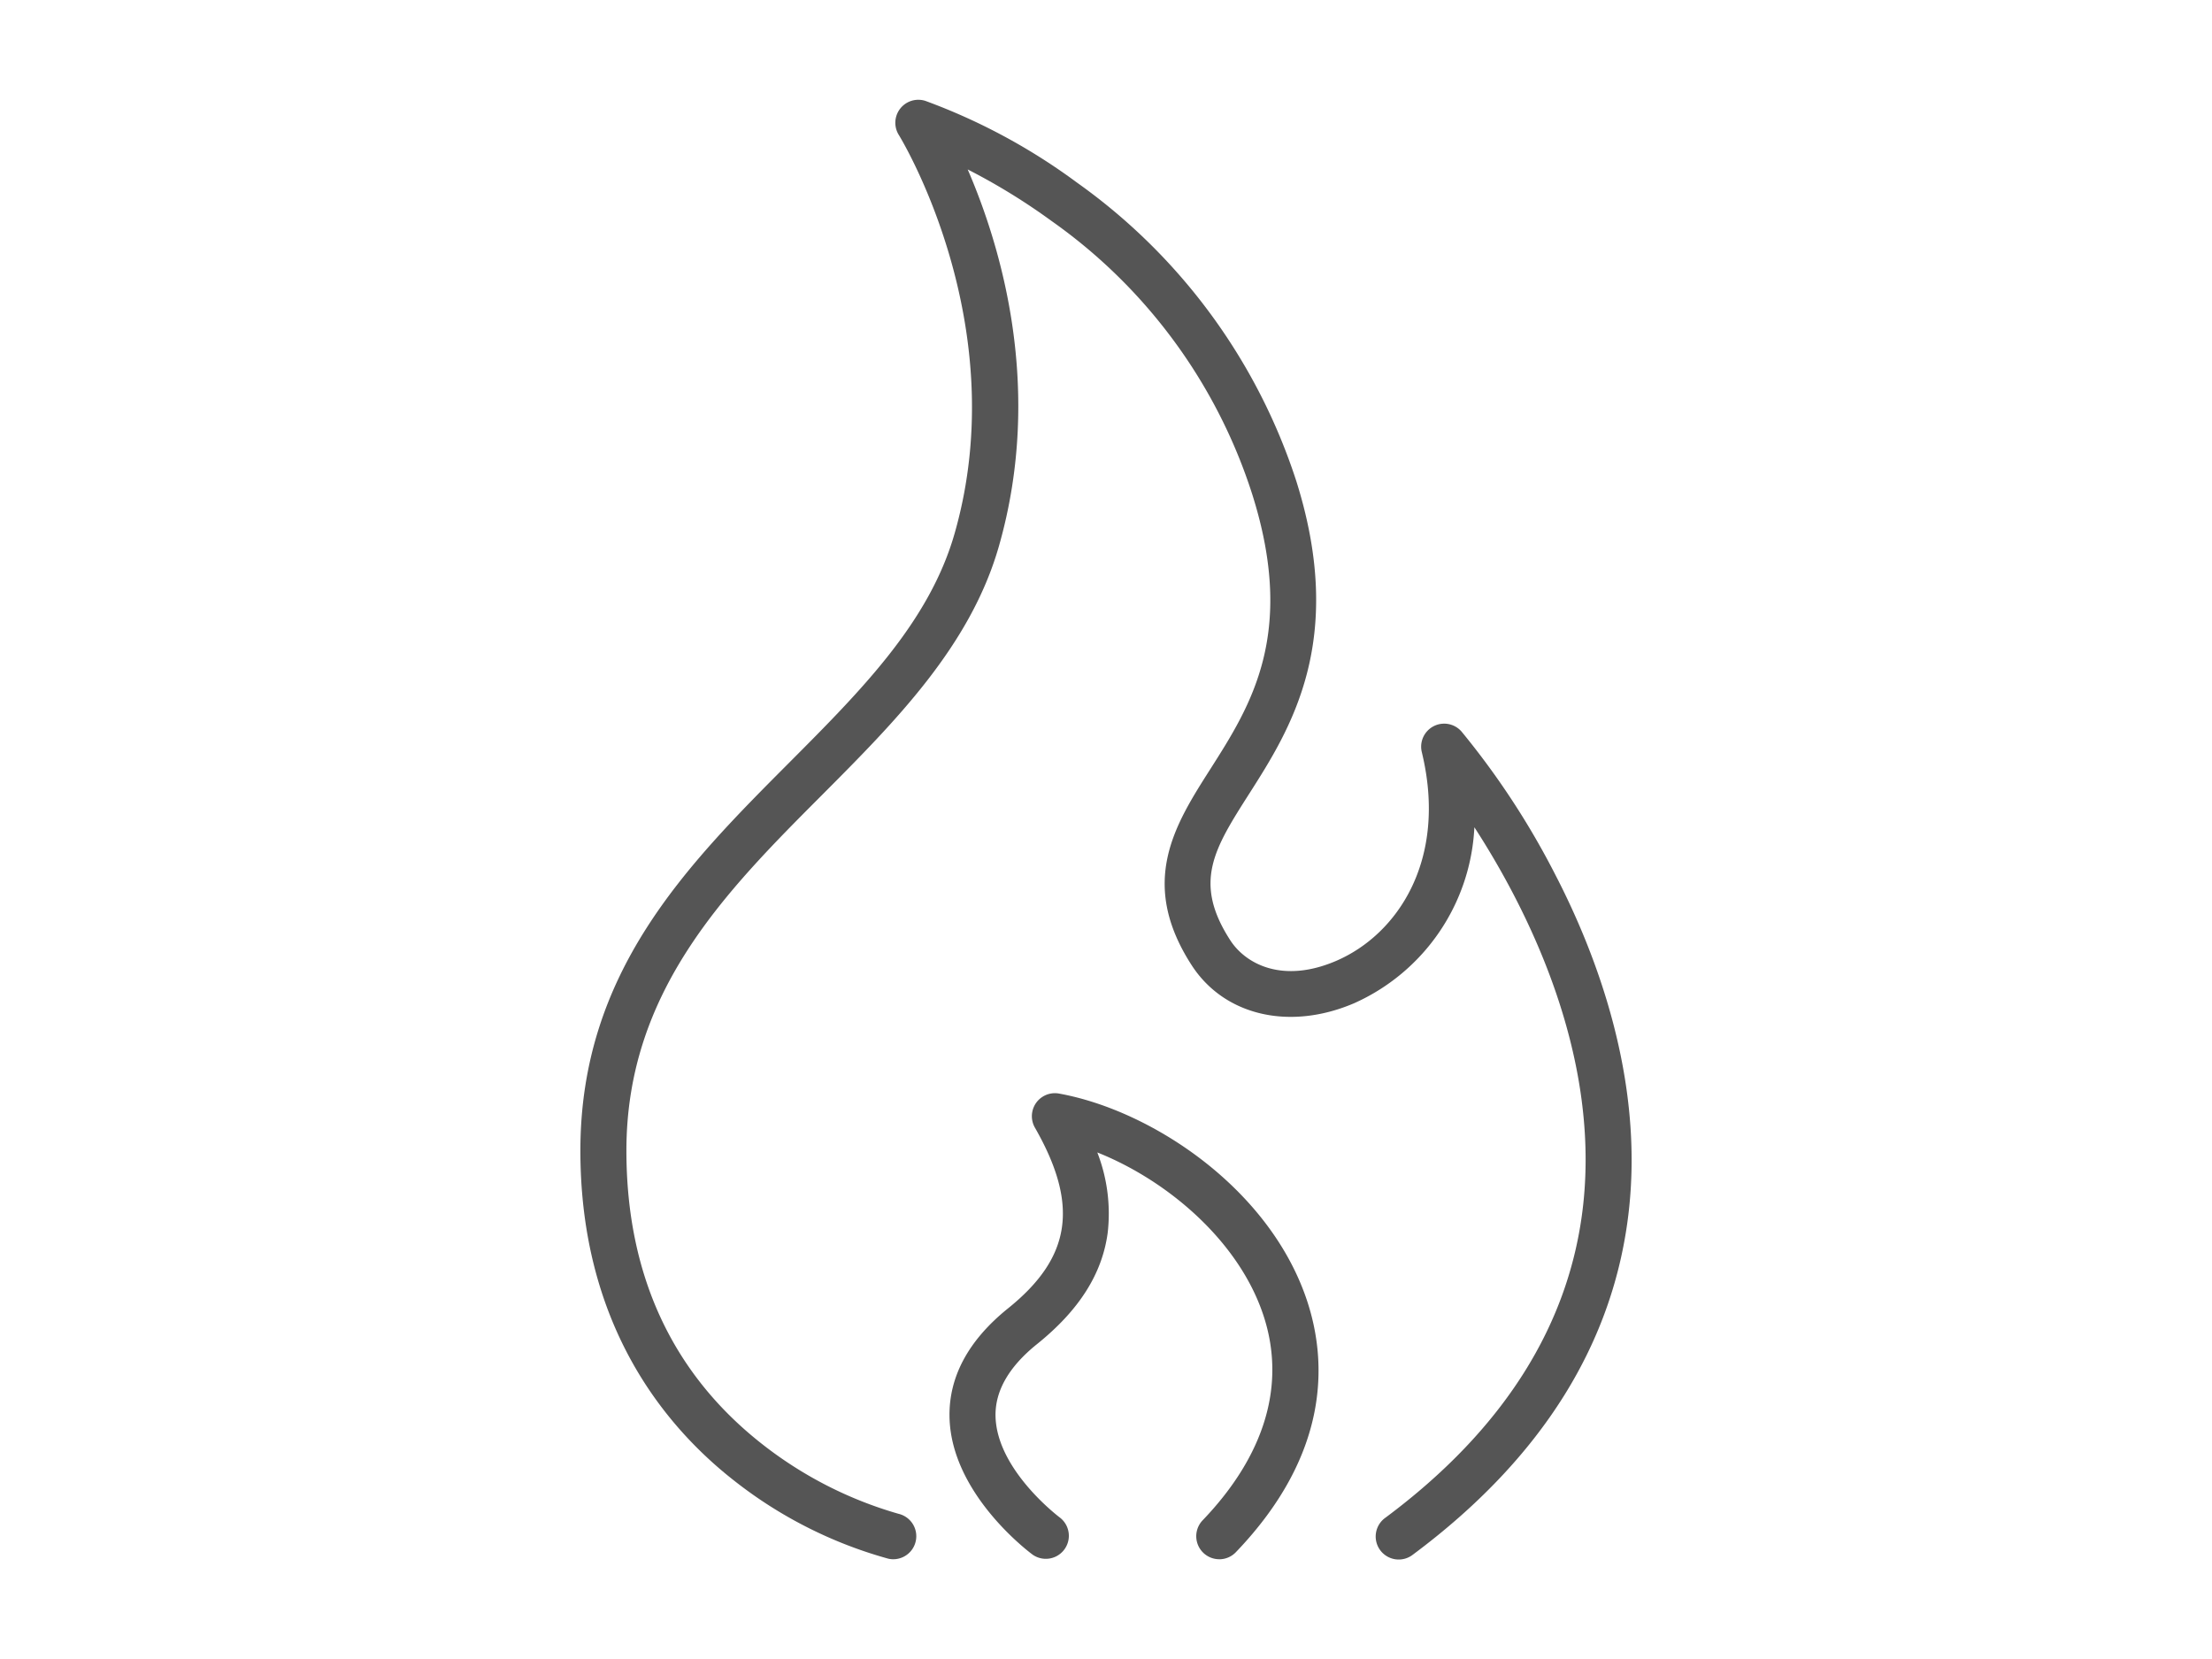 <svg xmlns="http://www.w3.org/2000/svg" xmlns:xlink="http://www.w3.org/1999/xlink" width="140" height="105" viewBox="0 0 140 105">
  <defs>
    <clipPath id="clip-path">
      <rect id="長方形_947" data-name="長方形 947" width="66.534" height="92.373" fill="#555"/>
    </clipPath>
  </defs>
  <g id="グループ_1354" data-name="グループ 1354" transform="translate(-966 -818)">
    <rect id="長方形_1218" data-name="長方形 1218" width="140" height="105" transform="translate(966 818)" fill="#fff"/>
    <g id="グループ_853" data-name="グループ 853" transform="translate(1002.733 824.314)">
      <g id="グループ_852" data-name="グループ 852" clip-path="url(#clip-path)">
        <path id="パス_934" data-name="パス 934" d="M19.81,92.373a1.457,1.457,0,0,1-.333-.039A27.684,27.684,0,0,1,9.735,87.4C5.294,83.926,0,77.482,0,66.509,0,55.22,6.722,48.474,13.222,41.95c4.558-4.574,8.862-8.895,10.463-14.5,3.8-13.292-3.458-25.106-3.532-25.224A1.456,1.456,0,0,1,21.838.072a38.262,38.262,0,0,1,9.6,5.176,37.267,37.267,0,0,1,13.878,18.9c3.176,10.106-.387,15.7-2.988,19.779-2.223,3.489-3.565,5.6-1.2,9.263.976,1.513,3.316,2.765,6.7,1.314,3.891-1.67,7.078-6.4,5.427-13.215a1.457,1.457,0,0,1,2.516-1.3,50.267,50.267,0,0,1,5.945,9.081c2.62,5.068,5.554,12.852,4.651,21.157-.916,8.429-5.517,15.781-13.674,21.852a1.457,1.457,0,1,1-1.739-2.337c7.48-5.567,11.691-12.239,12.517-19.83,1.052-9.679-3.6-18.794-6.889-23.868a12.875,12.875,0,0,1-7.605,11.135c-4.092,1.756-8.228.788-10.293-2.411-3.381-5.238-1.058-8.883,1.189-12.409,2.547-4,5.435-8.529,2.665-17.34A33.729,33.729,0,0,0,29.813,7.667a39.615,39.615,0,0,0-5.3-3.257c2.1,4.85,4.825,13.874,1.976,23.845-1.807,6.324-6.582,11.117-11.2,15.752C9.2,50.111,2.913,56.423,2.913,66.509c0,7.824,2.869,14.057,8.529,18.526a25.217,25.217,0,0,0,8.7,4.463,1.457,1.457,0,0,1-.334,2.874" transform="translate(0 0)" fill="#555"/>
        <path id="パス_935" data-name="パス 935" d="M137.367,353.24a1.457,1.457,0,0,1-1.051-2.465c3.938-4.107,5.275-8.572,3.866-12.911-1.548-4.77-6.117-8.612-10.533-10.371a10.679,10.679,0,0,1,.657,5.087c-.348,2.6-1.812,4.905-4.475,7.046-1.773,1.425-2.655,2.958-2.624,4.556.068,3.419,4.044,6.4,4.084,6.429a1.457,1.457,0,0,1-1.726,2.346c-.211-.155-5.163-3.846-5.27-8.7-.056-2.553,1.192-4.874,3.71-6.9,4-3.22,4.5-6.533,1.694-11.435a1.457,1.457,0,0,1,1.524-2.156c5.894,1.064,13.409,6.053,15.73,13.2,1.228,3.782,1.438,9.6-4.534,15.827a1.452,1.452,0,0,1-1.052.449" transform="translate(-96.932 -260.868)" fill="#555"/>
      </g>
    </g>
  </g>
</svg>
